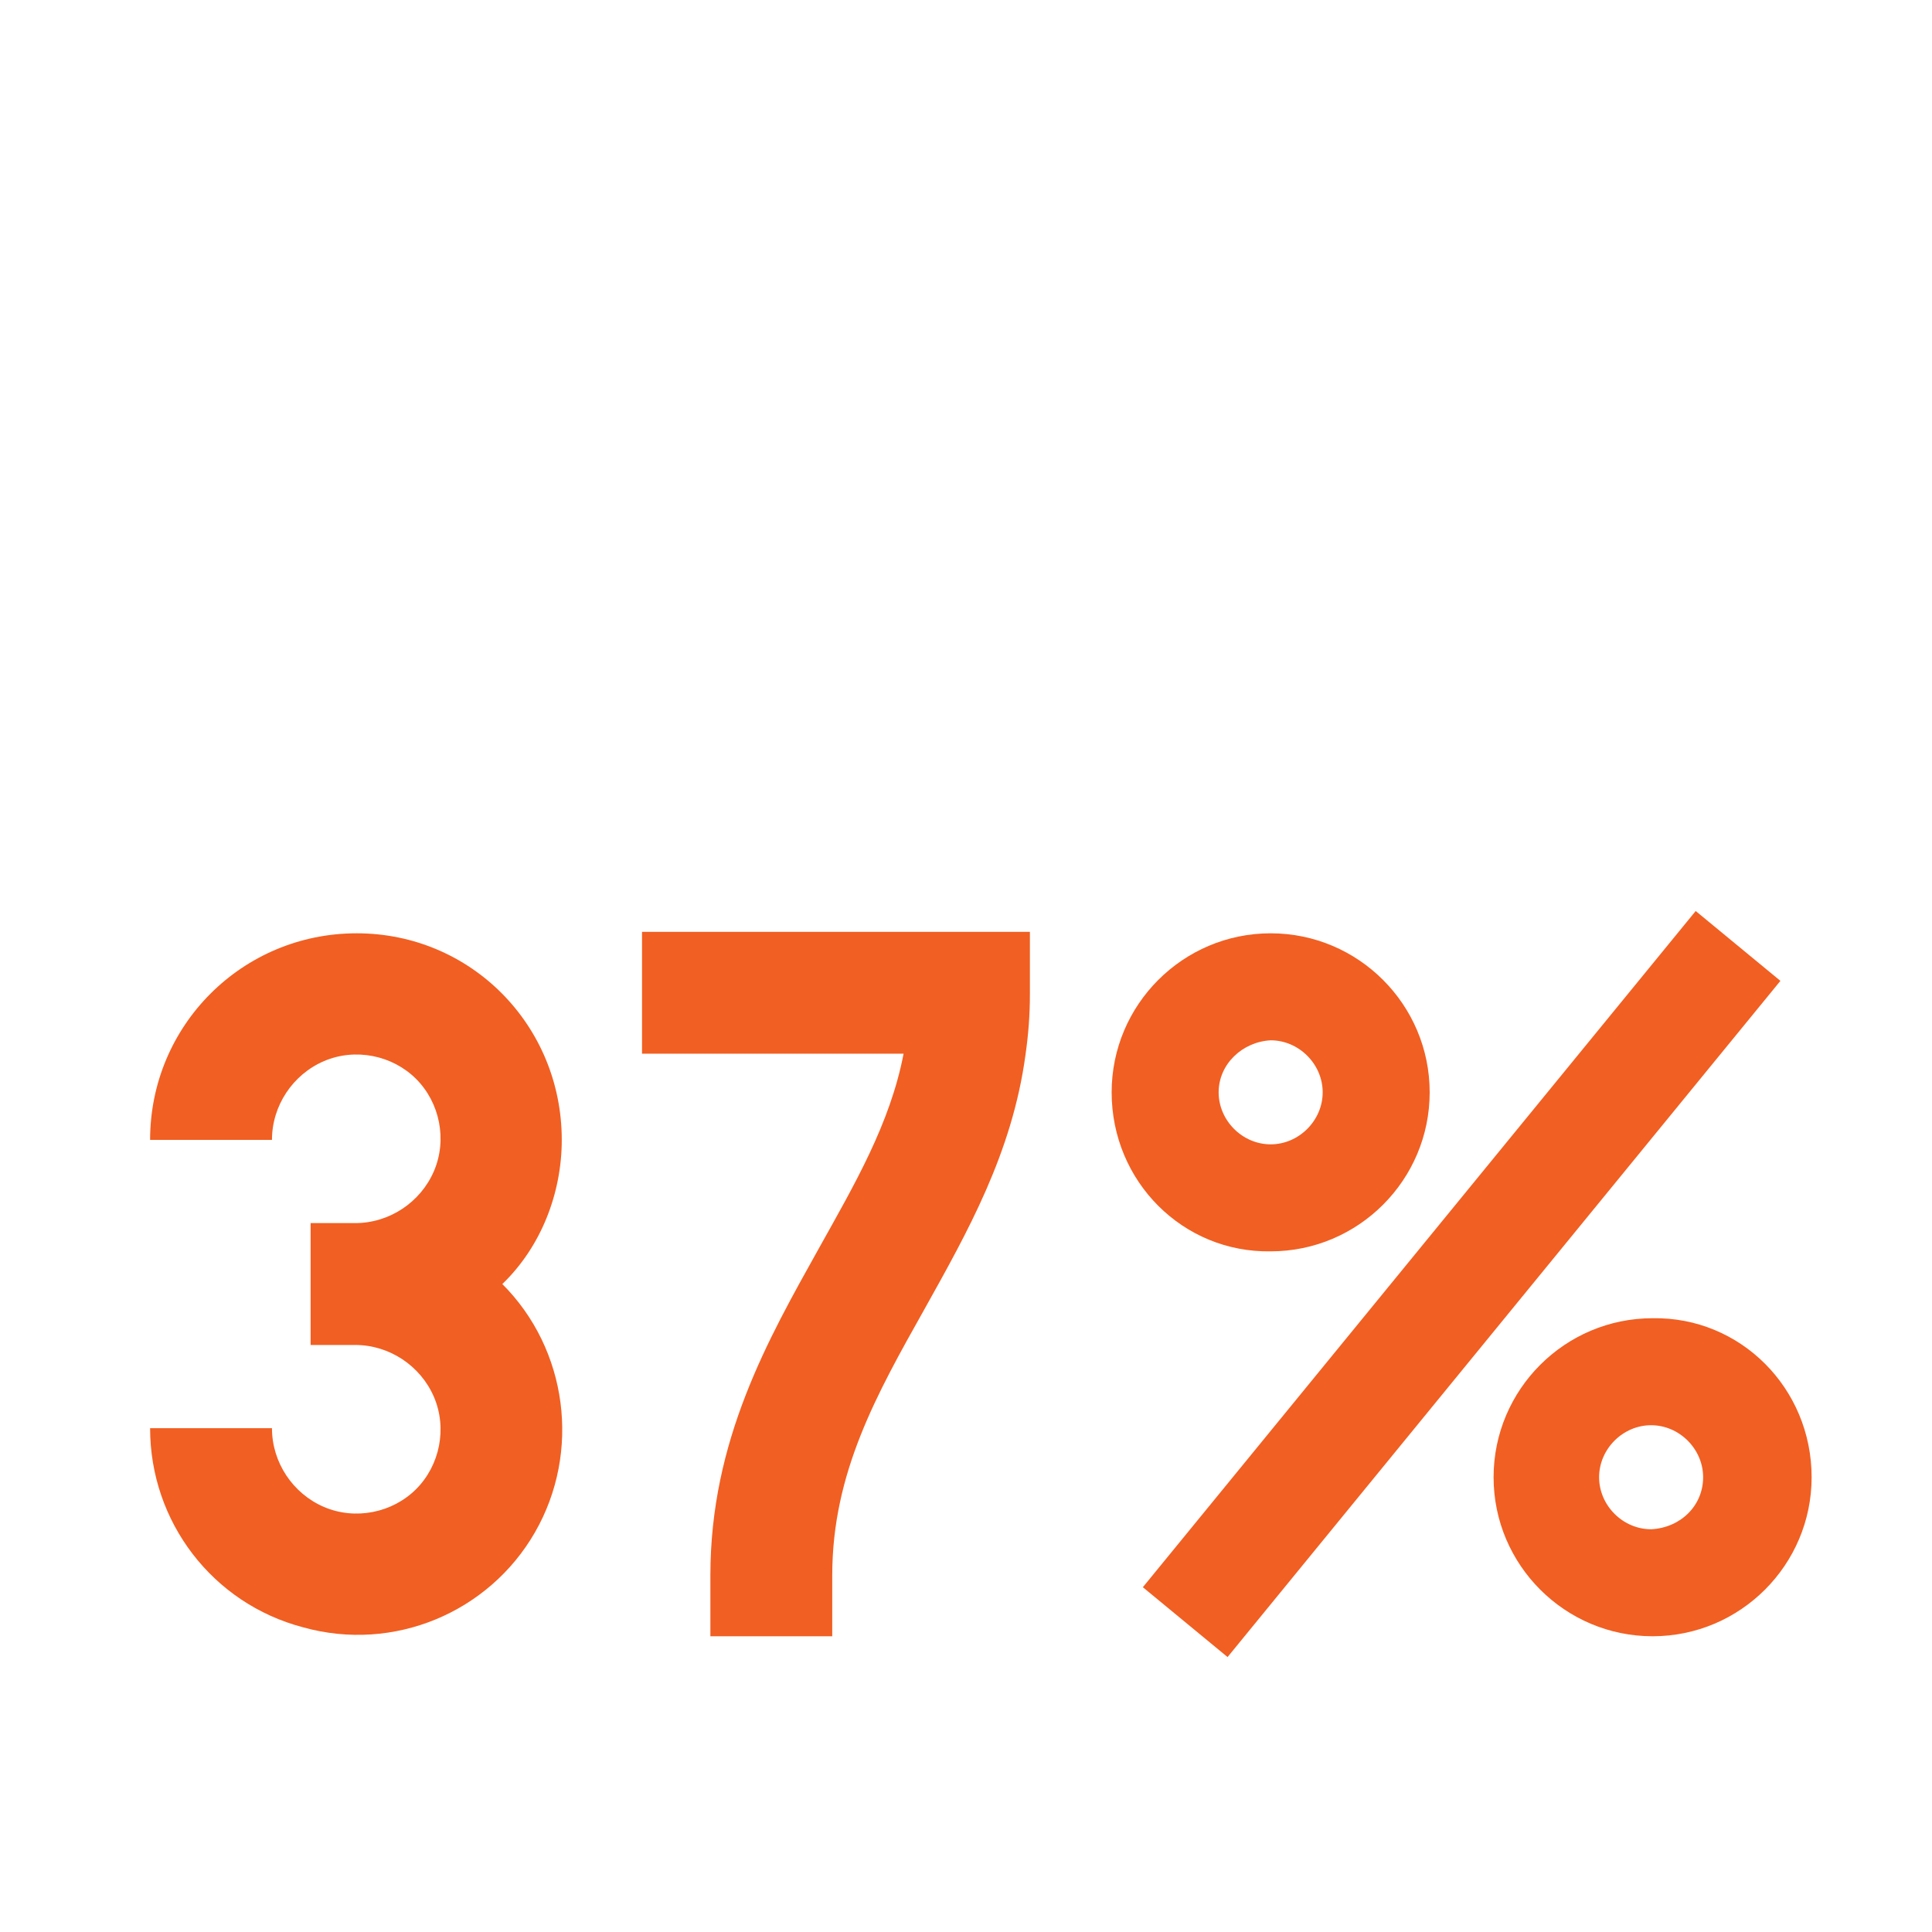 <?xml version="1.0" encoding="UTF-8"?>
<!-- Generator: Adobe Illustrator 28.2.0, SVG Export Plug-In . SVG Version: 6.00 Build 0)  -->
<svg xmlns="http://www.w3.org/2000/svg" xmlns:xlink="http://www.w3.org/1999/xlink" version="1.1" id="Layer_1" x="0px" y="0px" viewBox="0 0 130 130" style="enable-background:new 0 0 130 130;" xml:space="preserve">
<style type="text/css">
	.st0{fill:#F15F22;}
</style>
<g>
	<path class="st0" d="M33.8,86.4c4.4,4.4,5.3,11.3,2.2,16.7c-3.1,5.4-9.5,8.1-15.6,6.4c-6.1-1.6-10.3-7.1-10.3-13.4h8.2   c0,2.3,1.4,4.4,3.5,5.3c2.1,0.9,4.6,0.4,6.2-1.2c1.6-1.6,2.1-4.1,1.2-6.2s-3-3.5-5.3-3.5h-3v-8.2h3c2.3,0,4.4-1.4,5.3-3.5   s0.4-4.6-1.2-6.2c-1.6-1.6-4.1-2.1-6.2-1.2c-2.1,0.9-3.5,3-3.5,5.3h-8.2c0-7.7,6.2-13.9,13.9-13.9S37.8,69,37.8,76.7   C37.8,80.3,36.4,83.9,33.8,86.4z"></path>
	<path class="st0" d="M69.3,62.8v4.1c0,1.4-0.1,2.7-0.3,4.1c-0.9,6.6-3.9,11.9-6.8,17.1C59,93.8,56,99.1,56,106v4.1h-8.2V106   c0-9.1,3.9-15.9,7.3-22c2.4-4.3,4.8-8.4,5.7-13.1H43.2v-8.2H69.3z"></path>
	<path class="st0" d="M74.8,73.5c0-5.9,4.8-10.7,10.7-10.7c5.9,0,10.7,4.8,10.7,10.7c0,5.9-4.8,10.7-10.7,10.7   C79.6,84.3,74.8,79.5,74.8,73.5z M82.6,111.5l-5.7-4.7l37.2-45.5l5.7,4.7L82.6,111.5z M82,73.5c0,1.9,1.6,3.5,3.5,3.5   c1.9,0,3.5-1.6,3.5-3.5c0-1.9-1.6-3.5-3.5-3.5C83.6,70.1,82,71.6,82,73.5z M121.9,99.4c0,5.9-4.8,10.7-10.7,10.7   s-10.7-4.8-10.7-10.7c0-5.9,4.8-10.7,10.7-10.7C117.1,88.6,121.9,93.4,121.9,99.4z M114.6,99.4c0-1.9-1.6-3.5-3.5-3.5   c-1.9,0-3.5,1.6-3.5,3.5c0,1.9,1.6,3.5,3.5,3.5C113.1,102.8,114.6,101.3,114.6,99.4z"></path>
</g>
</svg>
